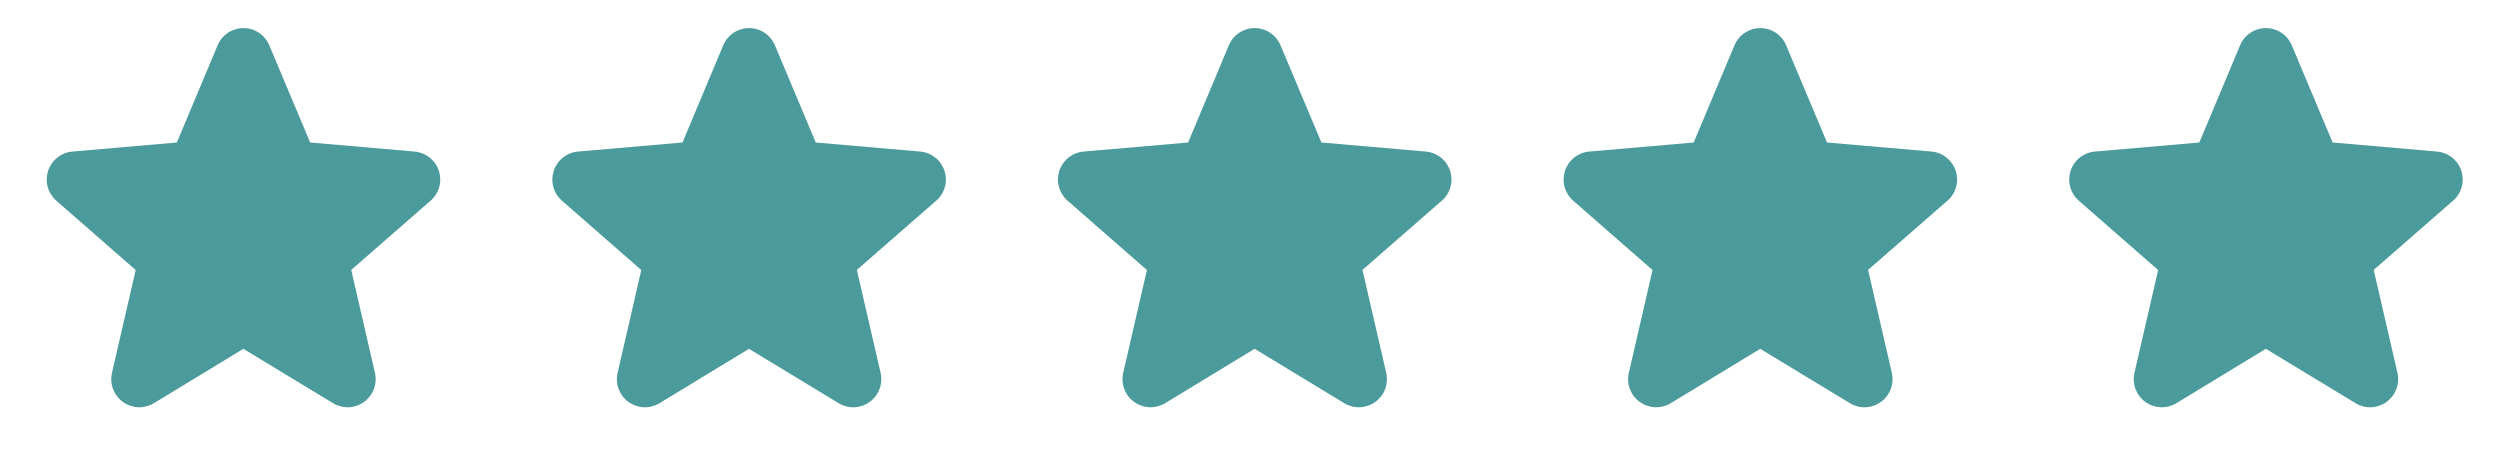<svg width="89" height="16" viewBox="0 0 89 16" fill="none" xmlns="http://www.w3.org/2000/svg">
<path d="M15.323 7.149L12.504 9.609L13.348 13.271C13.393 13.463 13.38 13.663 13.312 13.847C13.243 14.032 13.122 14.192 12.963 14.307C12.804 14.423 12.614 14.489 12.418 14.498C12.222 14.506 12.027 14.457 11.858 14.355L8.664 12.418L5.477 14.355C5.308 14.457 5.114 14.506 4.917 14.498C4.721 14.489 4.531 14.423 4.372 14.307C4.213 14.192 4.092 14.032 4.023 13.847C3.955 13.663 3.942 13.463 3.987 13.271L4.83 9.613L2.01 7.149C1.861 7.02 1.753 6.85 1.7 6.661C1.647 6.471 1.652 6.27 1.712 6.083C1.773 5.895 1.888 5.73 2.042 5.608C2.197 5.486 2.384 5.411 2.58 5.395L6.296 5.073L7.747 1.613C7.822 1.432 7.95 1.276 8.114 1.167C8.278 1.058 8.47 1 8.667 1C8.863 1 9.056 1.058 9.219 1.167C9.383 1.276 9.511 1.432 9.587 1.613L11.042 5.073L14.757 5.395C14.953 5.411 15.14 5.486 15.294 5.608C15.448 5.73 15.563 5.895 15.624 6.083C15.685 6.27 15.689 6.471 15.636 6.661C15.583 6.85 15.475 7.02 15.326 7.149H15.323Z" fill="#4C9B9C"/>
<path d="M33.323 7.149L30.504 9.609L31.349 13.271C31.393 13.463 31.381 13.663 31.312 13.847C31.243 14.032 31.122 14.192 30.963 14.307C30.804 14.423 30.614 14.489 30.418 14.498C30.221 14.506 30.027 14.457 29.858 14.355L26.664 12.418L23.477 14.355C23.308 14.457 23.114 14.506 22.917 14.498C22.721 14.489 22.531 14.423 22.372 14.307C22.213 14.192 22.092 14.032 22.023 13.847C21.955 13.663 21.942 13.463 21.987 13.271L22.83 9.613L20.01 7.149C19.861 7.02 19.753 6.85 19.7 6.661C19.647 6.471 19.652 6.27 19.712 6.083C19.773 5.895 19.888 5.73 20.042 5.608C20.197 5.486 20.384 5.411 20.58 5.395L24.296 5.073L25.747 1.613C25.822 1.432 25.95 1.276 26.114 1.167C26.278 1.058 26.47 1 26.667 1C26.863 1 27.056 1.058 27.219 1.167C27.383 1.276 27.511 1.432 27.587 1.613L29.042 5.073L32.757 5.395C32.953 5.411 33.14 5.486 33.294 5.608C33.449 5.73 33.563 5.895 33.624 6.083C33.685 6.27 33.689 6.471 33.636 6.661C33.583 6.85 33.475 7.02 33.326 7.149H33.323Z" fill="#4C9B9C"/>
<path d="M51.323 7.149L48.504 9.609L49.349 13.271C49.393 13.463 49.38 13.663 49.312 13.847C49.243 14.032 49.122 14.192 48.963 14.307C48.804 14.423 48.614 14.489 48.418 14.498C48.221 14.506 48.027 14.457 47.858 14.355L44.664 12.418L41.477 14.355C41.308 14.457 41.114 14.506 40.917 14.498C40.721 14.489 40.531 14.423 40.372 14.307C40.213 14.192 40.092 14.032 40.023 13.847C39.955 13.663 39.942 13.463 39.987 13.271L40.83 9.613L38.01 7.149C37.861 7.02 37.754 6.85 37.7 6.661C37.647 6.471 37.652 6.27 37.712 6.083C37.773 5.895 37.888 5.73 38.042 5.608C38.197 5.486 38.383 5.411 38.58 5.395L42.296 5.073L43.747 1.613C43.822 1.432 43.95 1.276 44.114 1.167C44.278 1.058 44.47 1 44.667 1C44.863 1 45.056 1.058 45.219 1.167C45.383 1.276 45.511 1.432 45.587 1.613L47.042 5.073L50.757 5.395C50.953 5.411 51.14 5.486 51.294 5.608C51.449 5.73 51.563 5.895 51.624 6.083C51.685 6.27 51.689 6.471 51.636 6.661C51.583 6.85 51.475 7.02 51.326 7.149H51.323Z" fill="#4C9B9C"/>
<path d="M69.323 7.149L66.504 9.609L67.349 13.271C67.393 13.463 67.38 13.663 67.312 13.847C67.243 14.032 67.122 14.192 66.963 14.307C66.804 14.423 66.614 14.489 66.418 14.498C66.222 14.506 66.027 14.457 65.859 14.355L62.664 12.418L59.477 14.355C59.308 14.457 59.114 14.506 58.917 14.498C58.721 14.489 58.531 14.423 58.372 14.307C58.213 14.192 58.092 14.032 58.023 13.847C57.955 13.663 57.942 13.463 57.987 13.271L58.83 9.613L56.01 7.149C55.861 7.02 55.754 6.85 55.7 6.661C55.647 6.471 55.652 6.27 55.712 6.083C55.773 5.895 55.888 5.73 56.042 5.608C56.197 5.486 56.383 5.411 56.58 5.395L60.296 5.073L61.747 1.613C61.822 1.432 61.95 1.276 62.114 1.167C62.278 1.058 62.47 1 62.667 1C62.863 1 63.056 1.058 63.219 1.167C63.383 1.276 63.511 1.432 63.587 1.613L65.042 5.073L68.757 5.395C68.953 5.411 69.14 5.486 69.294 5.608C69.448 5.73 69.563 5.895 69.624 6.083C69.685 6.27 69.689 6.471 69.636 6.661C69.583 6.85 69.475 7.02 69.326 7.149H69.323Z" fill="#4C9B9C"/>
<path d="M87.323 7.149L84.504 9.609L85.349 13.271C85.393 13.463 85.38 13.663 85.312 13.847C85.243 14.032 85.122 14.192 84.963 14.307C84.804 14.423 84.614 14.489 84.418 14.498C84.222 14.506 84.027 14.457 83.859 14.355L80.664 12.418L77.477 14.355C77.308 14.457 77.114 14.506 76.917 14.498C76.721 14.489 76.531 14.423 76.372 14.307C76.213 14.192 76.092 14.032 76.023 13.847C75.955 13.663 75.942 13.463 75.987 13.271L76.83 9.613L74.01 7.149C73.861 7.02 73.754 6.85 73.7 6.661C73.647 6.471 73.652 6.27 73.712 6.083C73.773 5.895 73.888 5.73 74.042 5.608C74.197 5.486 74.383 5.411 74.58 5.395L78.296 5.073L79.747 1.613C79.822 1.432 79.95 1.276 80.114 1.167C80.278 1.058 80.47 1 80.667 1C80.863 1 81.056 1.058 81.219 1.167C81.383 1.276 81.511 1.432 81.587 1.613L83.042 5.073L86.757 5.395C86.953 5.411 87.14 5.486 87.294 5.608C87.448 5.73 87.563 5.895 87.624 6.083C87.685 6.27 87.689 6.471 87.636 6.661C87.583 6.85 87.475 7.02 87.326 7.149H87.323Z" fill="#4C9B9C"/>
</svg>
